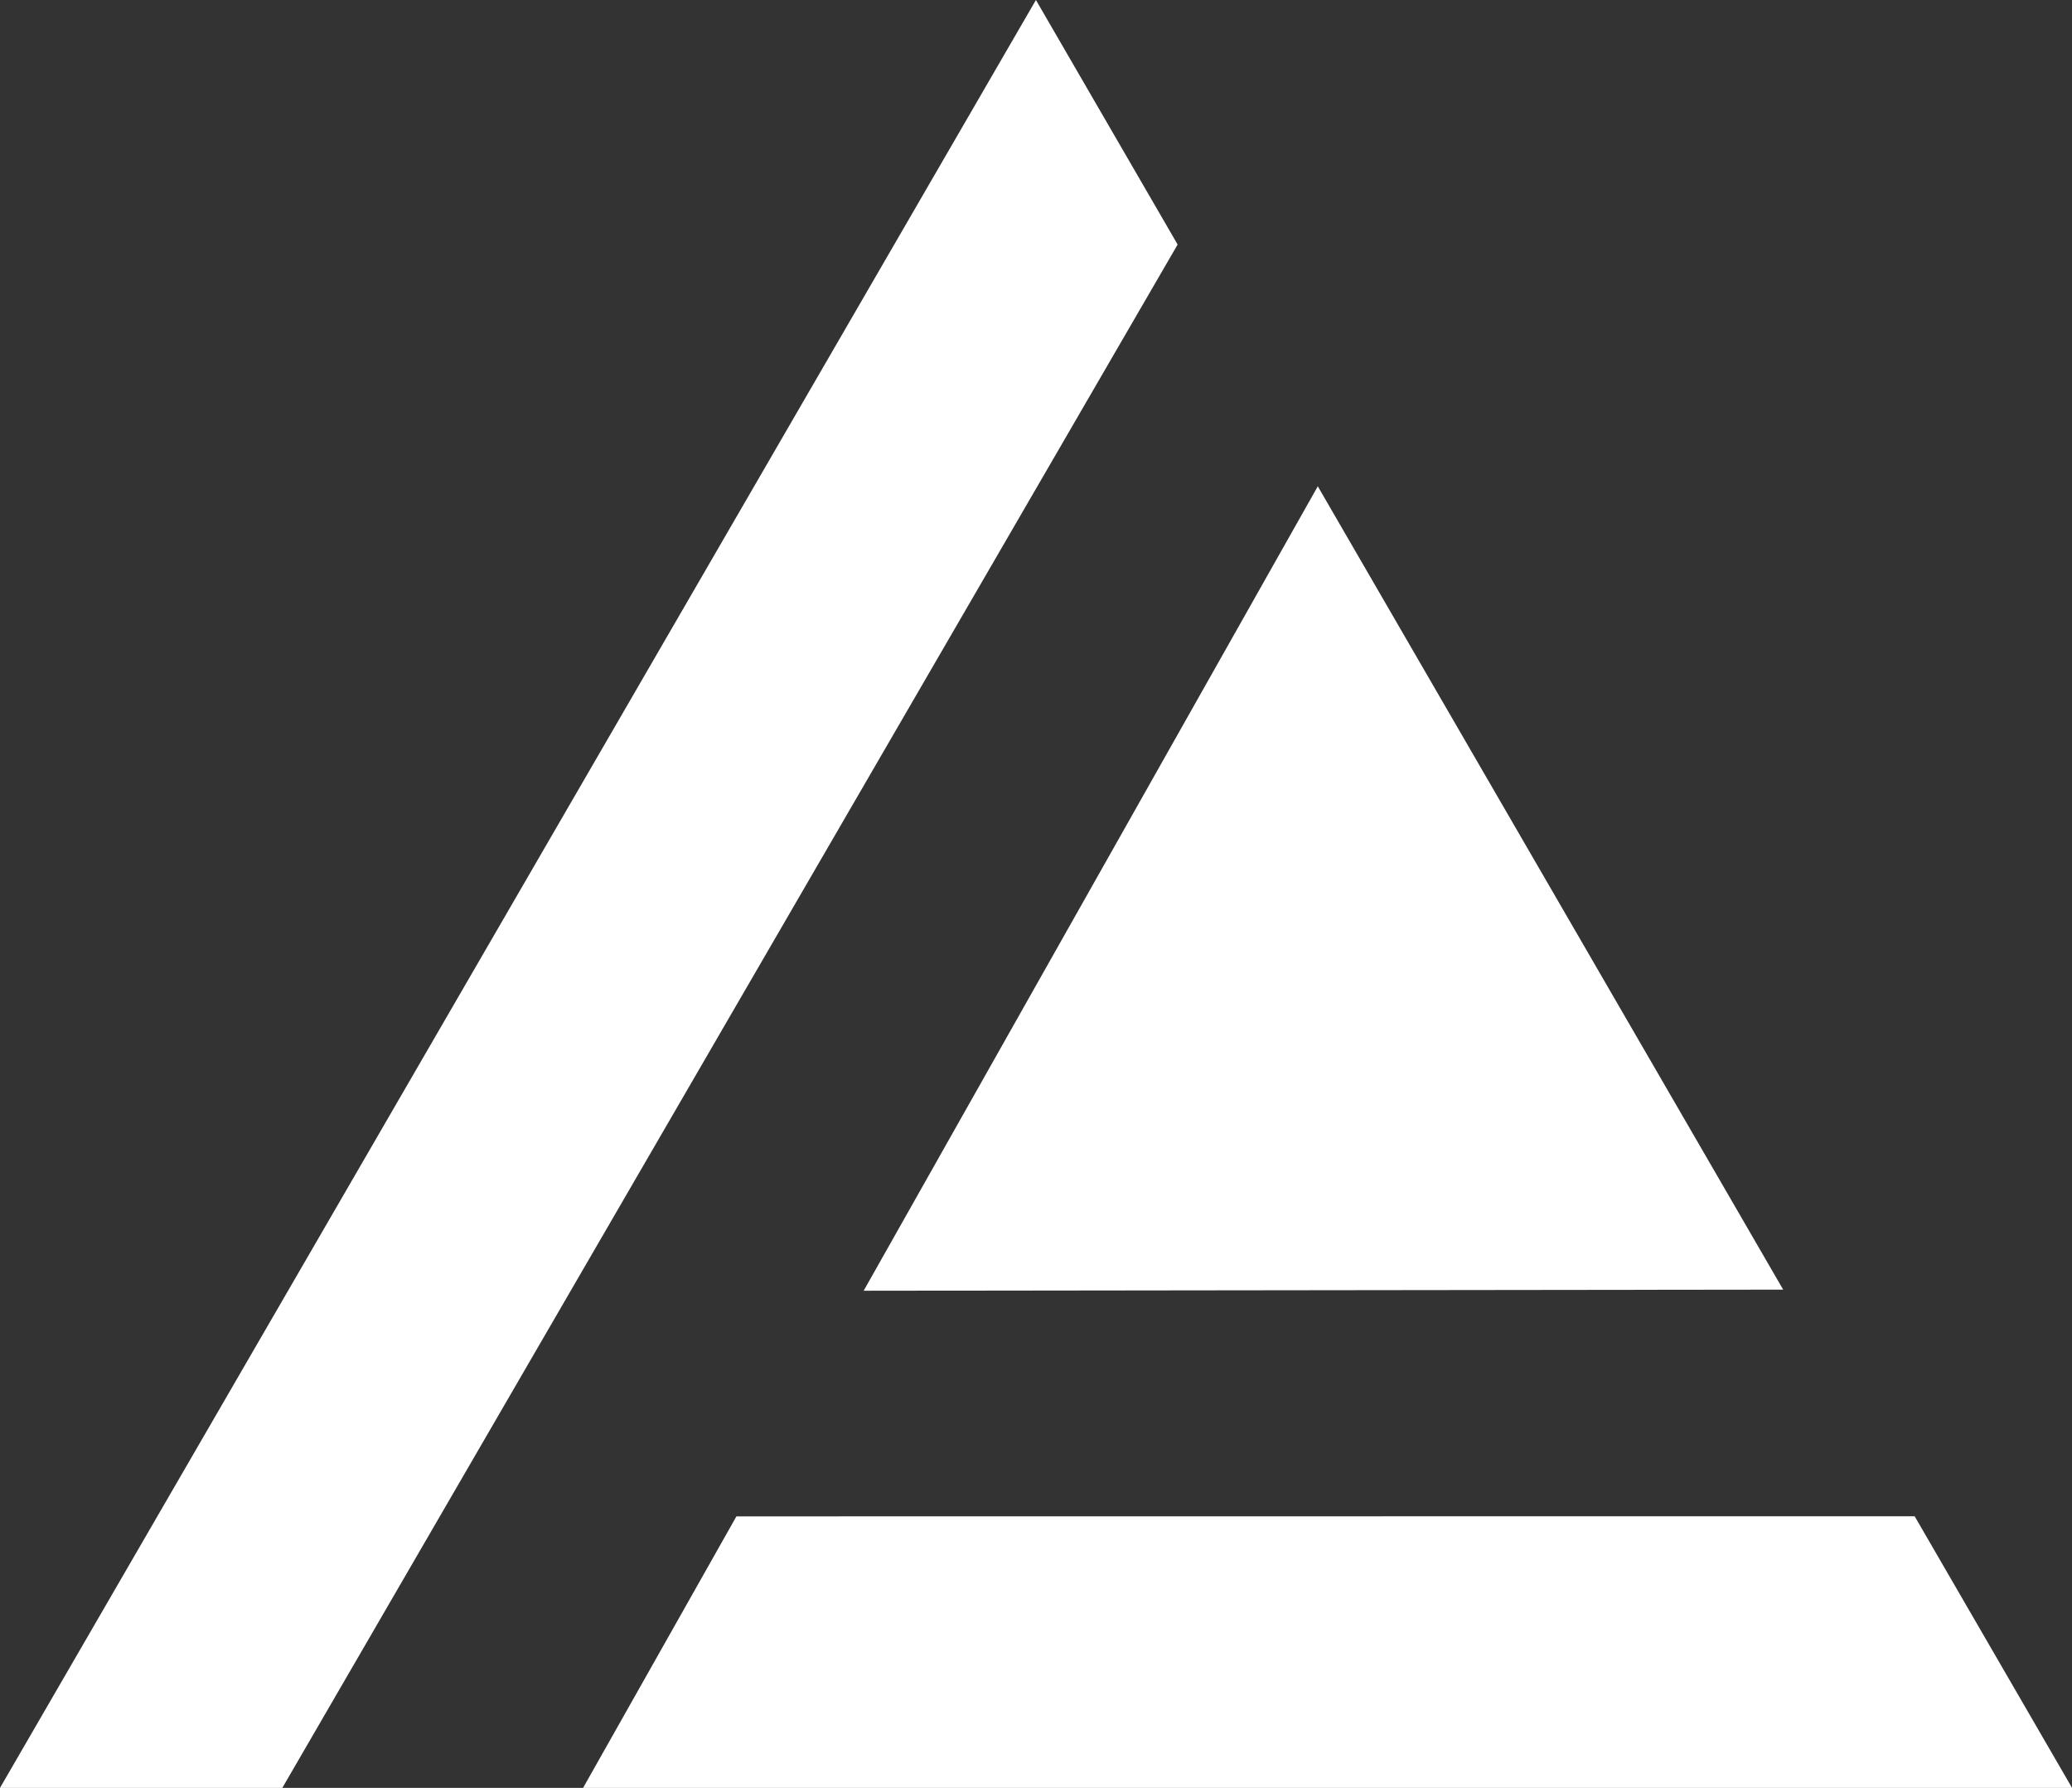 <?xml version="1.0" encoding="UTF-8"?> <svg xmlns="http://www.w3.org/2000/svg" width="51" height="44" viewBox="0 0 51 44" fill="none"><rect x="0" y="0" width="51" height="44" fill="#333333" stroke="none"/> <g clip-path="url(#clip0_197_8634)"> <path d="M0 44L25.498 0L28.986 6.018L6.949 44H0Z" fill="white"></path> <path d="M47.127 37.315L51.001 44H14.352L18.126 37.318L47.127 37.315Z" fill="white"></path> <path d="M32.436 11.968L43.891 31.738L21.258 31.765L32.436 11.968Z" fill="white"></path> </g> <defs> <clipPath id="clip0_197_8634"> <rect width="51" height="44" fill="white"></rect> </clipPath> </defs> </svg> 